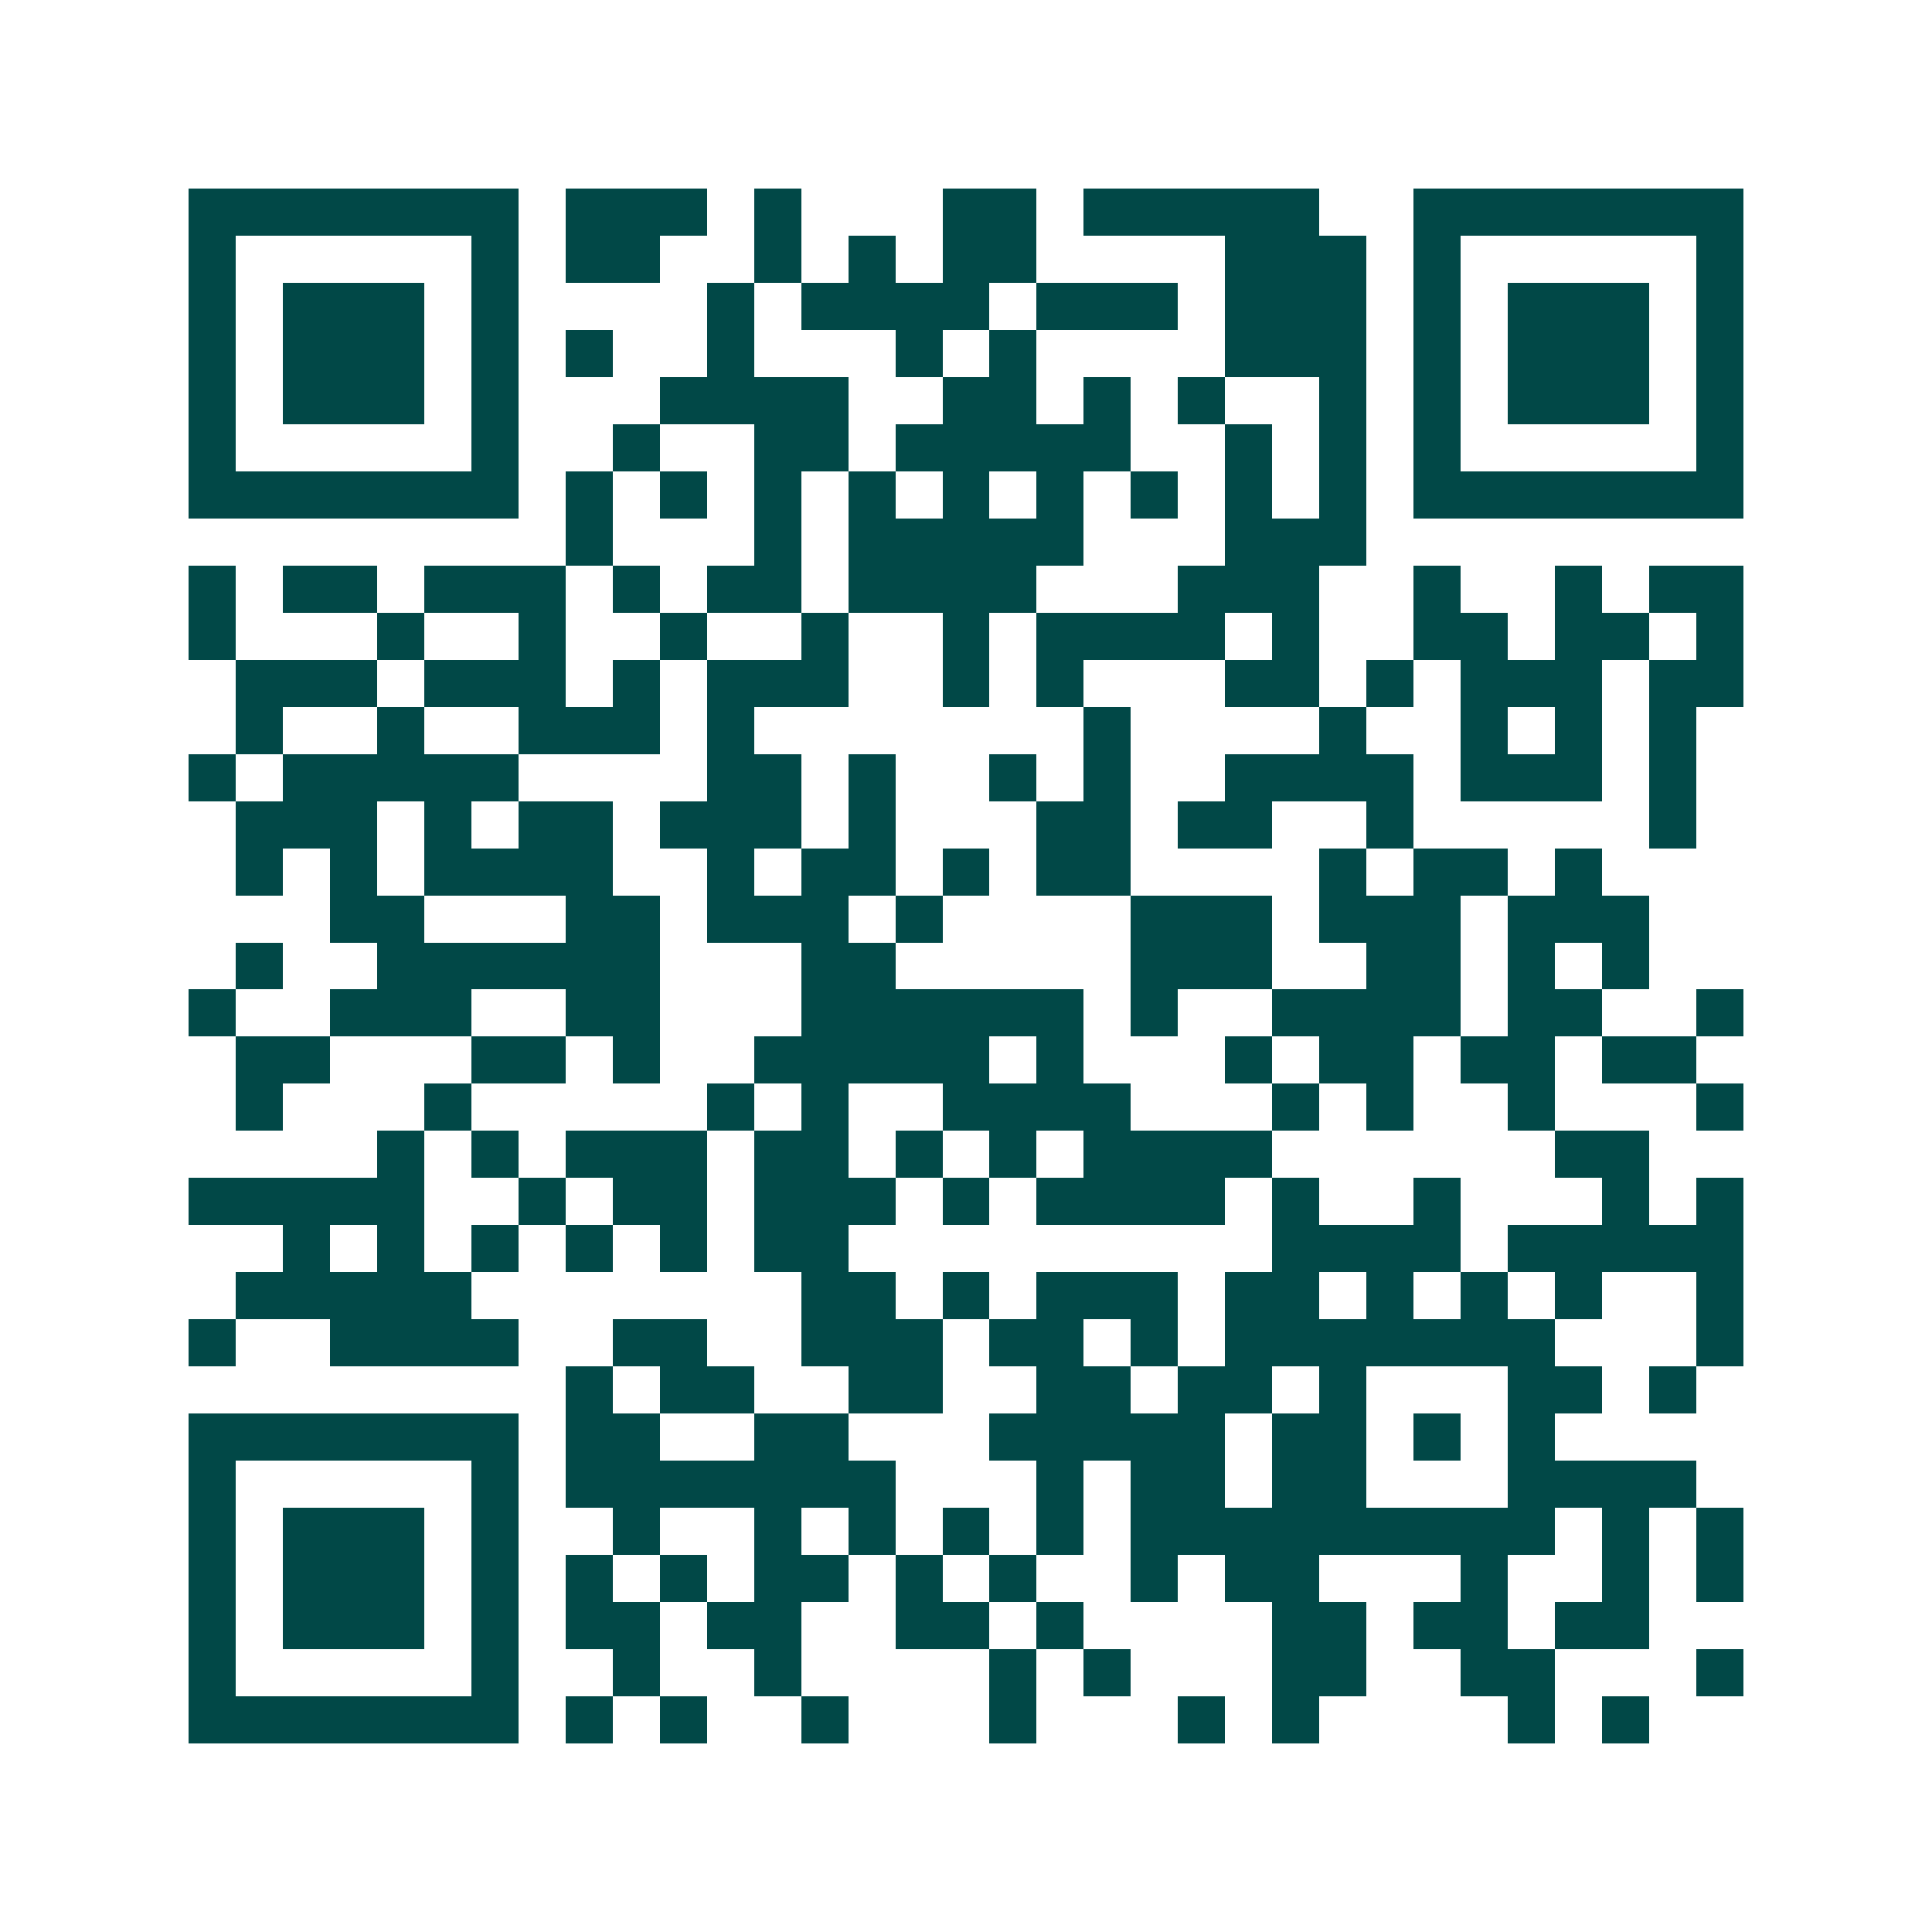 <svg xmlns="http://www.w3.org/2000/svg" width="200" height="200" viewBox="0 0 41 41" shape-rendering="crispEdges"><path fill="#ffffff" d="M0 0h41v41H0z"/><path stroke="#014847" d="M4 4.5h7m1 0h3m1 0h1m3 0h2m1 0h5m2 0h7M4 5.5h1m5 0h1m1 0h2m2 0h1m1 0h1m1 0h2m4 0h3m1 0h1m5 0h1M4 6.5h1m1 0h3m1 0h1m4 0h1m1 0h4m1 0h3m1 0h3m1 0h1m1 0h3m1 0h1M4 7.5h1m1 0h3m1 0h1m1 0h1m2 0h1m3 0h1m1 0h1m4 0h3m1 0h1m1 0h3m1 0h1M4 8.5h1m1 0h3m1 0h1m3 0h4m2 0h2m1 0h1m1 0h1m2 0h1m1 0h1m1 0h3m1 0h1M4 9.5h1m5 0h1m2 0h1m2 0h2m1 0h5m2 0h1m1 0h1m1 0h1m5 0h1M4 10.5h7m1 0h1m1 0h1m1 0h1m1 0h1m1 0h1m1 0h1m1 0h1m1 0h1m1 0h1m1 0h7M12 11.5h1m3 0h1m1 0h5m3 0h3M4 12.5h1m1 0h2m1 0h3m1 0h1m1 0h2m1 0h4m3 0h3m2 0h1m2 0h1m1 0h2M4 13.5h1m3 0h1m2 0h1m2 0h1m2 0h1m2 0h1m1 0h4m1 0h1m2 0h2m1 0h2m1 0h1M5 14.5h3m1 0h3m1 0h1m1 0h3m2 0h1m1 0h1m3 0h2m1 0h1m1 0h3m1 0h2M5 15.5h1m2 0h1m2 0h3m1 0h1m7 0h1m4 0h1m2 0h1m1 0h1m1 0h1M4 16.5h1m1 0h5m4 0h2m1 0h1m2 0h1m1 0h1m2 0h4m1 0h3m1 0h1M5 17.5h3m1 0h1m1 0h2m1 0h3m1 0h1m3 0h2m1 0h2m2 0h1m5 0h1M5 18.5h1m1 0h1m1 0h4m2 0h1m1 0h2m1 0h1m1 0h2m4 0h1m1 0h2m1 0h1M7 19.5h2m3 0h2m1 0h3m1 0h1m4 0h3m1 0h3m1 0h3M5 20.5h1m2 0h6m3 0h2m5 0h3m2 0h2m1 0h1m1 0h1M4 21.5h1m2 0h3m2 0h2m3 0h6m1 0h1m2 0h4m1 0h2m2 0h1M5 22.5h2m3 0h2m1 0h1m2 0h5m1 0h1m3 0h1m1 0h2m1 0h2m1 0h2M5 23.5h1m3 0h1m5 0h1m1 0h1m2 0h4m3 0h1m1 0h1m2 0h1m3 0h1M8 24.5h1m1 0h1m1 0h3m1 0h2m1 0h1m1 0h1m1 0h4m6 0h2M4 25.5h5m2 0h1m1 0h2m1 0h3m1 0h1m1 0h4m1 0h1m2 0h1m3 0h1m1 0h1M6 26.5h1m1 0h1m1 0h1m1 0h1m1 0h1m1 0h2m9 0h4m1 0h5M5 27.5h5m7 0h2m1 0h1m1 0h3m1 0h2m1 0h1m1 0h1m1 0h1m2 0h1M4 28.5h1m2 0h4m2 0h2m2 0h3m1 0h2m1 0h1m1 0h7m3 0h1M12 29.5h1m1 0h2m2 0h2m2 0h2m1 0h2m1 0h1m3 0h2m1 0h1M4 30.5h7m1 0h2m2 0h2m3 0h5m1 0h2m1 0h1m1 0h1M4 31.5h1m5 0h1m1 0h7m3 0h1m1 0h2m1 0h2m3 0h4M4 32.5h1m1 0h3m1 0h1m2 0h1m2 0h1m1 0h1m1 0h1m1 0h1m1 0h9m1 0h1m1 0h1M4 33.5h1m1 0h3m1 0h1m1 0h1m1 0h1m1 0h2m1 0h1m1 0h1m2 0h1m1 0h2m3 0h1m2 0h1m1 0h1M4 34.5h1m1 0h3m1 0h1m1 0h2m1 0h2m2 0h2m1 0h1m4 0h2m1 0h2m1 0h2M4 35.5h1m5 0h1m2 0h1m2 0h1m4 0h1m1 0h1m3 0h2m2 0h2m3 0h1M4 36.5h7m1 0h1m1 0h1m2 0h1m3 0h1m3 0h1m1 0h1m4 0h1m1 0h1"/></svg>
